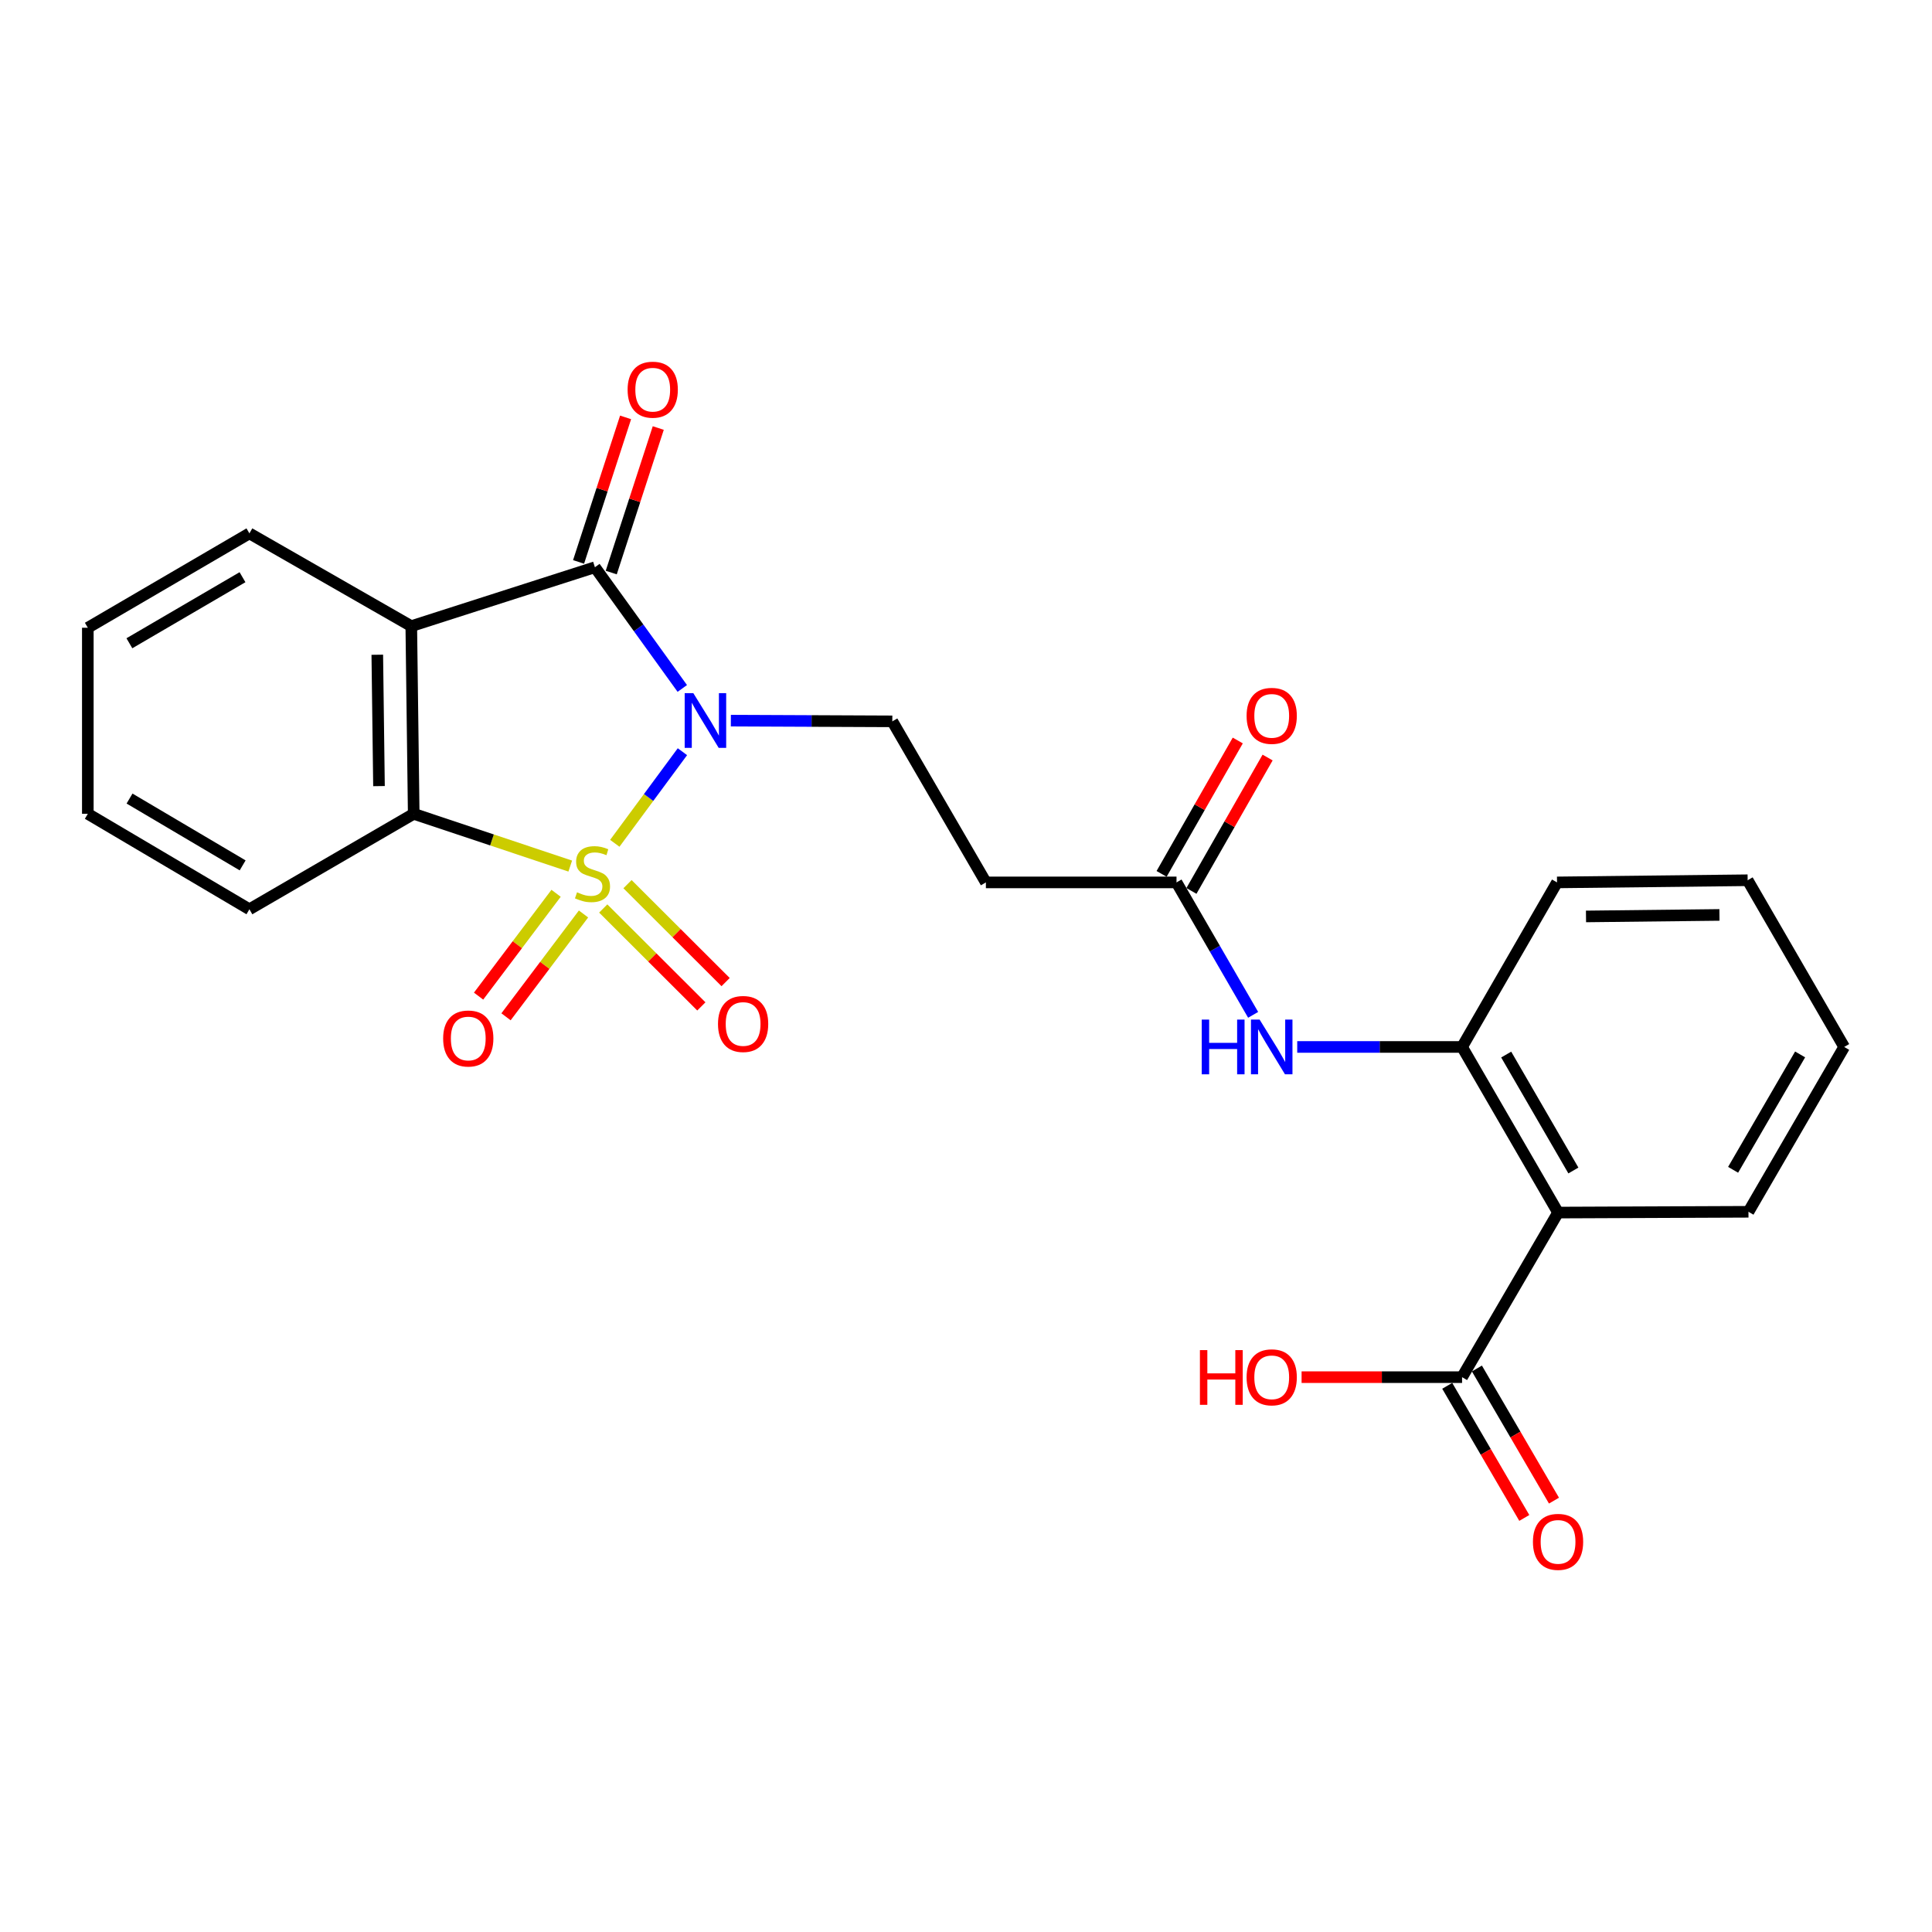 <?xml version='1.0' encoding='iso-8859-1'?>
<svg version='1.1' baseProfile='full'
              xmlns='http://www.w3.org/2000/svg'
                      xmlns:rdkit='http://www.rdkit.org/xml'
                      xmlns:xlink='http://www.w3.org/1999/xlink'
                  xml:space='preserve'
width='1000px' height='1000px' viewBox='0 0 1000 1000'>
<!-- END OF HEADER -->
<rect style='opacity:1.0;fill:#FFFFFF;stroke:none' width='1000' height='1000' x='0' y='0'> </rect>
<path class='bond-0' d='M 318.217,436.493 L 335.718,412.786' style='fill:none;fill-rule:evenodd;stroke:#CCCC00;stroke-width:6px;stroke-linecap:butt;stroke-linejoin:miter;stroke-opacity:1' />
<path class='bond-0' d='M 335.718,412.786 L 353.22,389.078' style='fill:none;fill-rule:evenodd;stroke:#0000FF;stroke-width:6px;stroke-linecap:butt;stroke-linejoin:miter;stroke-opacity:1' />
<path class='bond-3' d='M 295.158,448.28 L 254.647,434.755' style='fill:none;fill-rule:evenodd;stroke:#CCCC00;stroke-width:6px;stroke-linecap:butt;stroke-linejoin:miter;stroke-opacity:1' />
<path class='bond-3' d='M 254.647,434.755 L 214.136,421.23' style='fill:none;fill-rule:evenodd;stroke:#000000;stroke-width:6px;stroke-linecap:butt;stroke-linejoin:miter;stroke-opacity:1' />
<path class='bond-8' d='M 312.229,470.23 L 337.623,495.573' style='fill:none;fill-rule:evenodd;stroke:#CCCC00;stroke-width:6px;stroke-linecap:butt;stroke-linejoin:miter;stroke-opacity:1' />
<path class='bond-8' d='M 337.623,495.573 L 363.017,520.916' style='fill:none;fill-rule:evenodd;stroke:#FF0000;stroke-width:6px;stroke-linecap:butt;stroke-linejoin:miter;stroke-opacity:1' />
<path class='bond-8' d='M 324.792,457.641 L 350.186,482.984' style='fill:none;fill-rule:evenodd;stroke:#CCCC00;stroke-width:6px;stroke-linecap:butt;stroke-linejoin:miter;stroke-opacity:1' />
<path class='bond-8' d='M 350.186,482.984 L 375.581,508.327' style='fill:none;fill-rule:evenodd;stroke:#FF0000;stroke-width:6px;stroke-linecap:butt;stroke-linejoin:miter;stroke-opacity:1' />
<path class='bond-9' d='M 287.825,462.366 L 267.768,488.978' style='fill:none;fill-rule:evenodd;stroke:#CCCC00;stroke-width:6px;stroke-linecap:butt;stroke-linejoin:miter;stroke-opacity:1' />
<path class='bond-9' d='M 267.768,488.978 L 247.711,515.59' style='fill:none;fill-rule:evenodd;stroke:#FF0000;stroke-width:6px;stroke-linecap:butt;stroke-linejoin:miter;stroke-opacity:1' />
<path class='bond-9' d='M 302.027,473.07 L 281.97,499.682' style='fill:none;fill-rule:evenodd;stroke:#CCCC00;stroke-width:6px;stroke-linecap:butt;stroke-linejoin:miter;stroke-opacity:1' />
<path class='bond-9' d='M 281.97,499.682 L 261.913,526.294' style='fill:none;fill-rule:evenodd;stroke:#FF0000;stroke-width:6px;stroke-linecap:butt;stroke-linejoin:miter;stroke-opacity:1' />
<path class='bond-1' d='M 353.157,356.338 L 330.539,324.97' style='fill:none;fill-rule:evenodd;stroke:#0000FF;stroke-width:6px;stroke-linecap:butt;stroke-linejoin:miter;stroke-opacity:1' />
<path class='bond-1' d='M 330.539,324.97 L 307.922,293.603' style='fill:none;fill-rule:evenodd;stroke:#000000;stroke-width:6px;stroke-linecap:butt;stroke-linejoin:miter;stroke-opacity:1' />
<path class='bond-5' d='M 378.289,373.001 L 420.075,373.185' style='fill:none;fill-rule:evenodd;stroke:#0000FF;stroke-width:6px;stroke-linecap:butt;stroke-linejoin:miter;stroke-opacity:1' />
<path class='bond-5' d='M 420.075,373.185 L 461.861,373.368' style='fill:none;fill-rule:evenodd;stroke:#000000;stroke-width:6px;stroke-linecap:butt;stroke-linejoin:miter;stroke-opacity:1' />
<path class='bond-13' d='M 316.378,296.354 L 328.548,258.949' style='fill:none;fill-rule:evenodd;stroke:#000000;stroke-width:6px;stroke-linecap:butt;stroke-linejoin:miter;stroke-opacity:1' />
<path class='bond-13' d='M 328.548,258.949 L 340.717,221.544' style='fill:none;fill-rule:evenodd;stroke:#FF0000;stroke-width:6px;stroke-linecap:butt;stroke-linejoin:miter;stroke-opacity:1' />
<path class='bond-13' d='M 299.466,290.851 L 311.635,253.446' style='fill:none;fill-rule:evenodd;stroke:#000000;stroke-width:6px;stroke-linecap:butt;stroke-linejoin:miter;stroke-opacity:1' />
<path class='bond-13' d='M 311.635,253.446 L 323.805,216.042' style='fill:none;fill-rule:evenodd;stroke:#FF0000;stroke-width:6px;stroke-linecap:butt;stroke-linejoin:miter;stroke-opacity:1' />
<path class='bond-25' d='M 307.922,293.603 L 212.881,324.094' style='fill:none;fill-rule:evenodd;stroke:#000000;stroke-width:6px;stroke-linecap:butt;stroke-linejoin:miter;stroke-opacity:1' />
<path class='bond-2' d='M 212.881,324.094 L 214.136,421.23' style='fill:none;fill-rule:evenodd;stroke:#000000;stroke-width:6px;stroke-linecap:butt;stroke-linejoin:miter;stroke-opacity:1' />
<path class='bond-2' d='M 195.285,338.894 L 196.164,406.889' style='fill:none;fill-rule:evenodd;stroke:#000000;stroke-width:6px;stroke-linecap:butt;stroke-linejoin:miter;stroke-opacity:1' />
<path class='bond-17' d='M 212.881,324.094 L 129.094,276.074' style='fill:none;fill-rule:evenodd;stroke:#000000;stroke-width:6px;stroke-linecap:butt;stroke-linejoin:miter;stroke-opacity:1' />
<path class='bond-18' d='M 214.136,421.23 L 129.094,470.642' style='fill:none;fill-rule:evenodd;stroke:#000000;stroke-width:6px;stroke-linecap:butt;stroke-linejoin:miter;stroke-opacity:1' />
<path class='bond-4' d='M 806.446,627.625 L 756.766,541.901' style='fill:none;fill-rule:evenodd;stroke:#000000;stroke-width:6px;stroke-linecap:butt;stroke-linejoin:miter;stroke-opacity:1' />
<path class='bond-4' d='M 814.381,605.849 L 779.606,545.842' style='fill:none;fill-rule:evenodd;stroke:#000000;stroke-width:6px;stroke-linecap:butt;stroke-linejoin:miter;stroke-opacity:1' />
<path class='bond-7' d='M 806.446,627.625 L 756.766,712.815' style='fill:none;fill-rule:evenodd;stroke:#000000;stroke-width:6px;stroke-linecap:butt;stroke-linejoin:miter;stroke-opacity:1' />
<path class='bond-19' d='M 806.446,627.625 L 905.004,627.22' style='fill:none;fill-rule:evenodd;stroke:#000000;stroke-width:6px;stroke-linecap:butt;stroke-linejoin:miter;stroke-opacity:1' />
<path class='bond-12' d='M 461.861,373.368 L 510.296,456.731' style='fill:none;fill-rule:evenodd;stroke:#000000;stroke-width:6px;stroke-linecap:butt;stroke-linejoin:miter;stroke-opacity:1' />
<path class='bond-6' d='M 756.766,541.901 L 714.103,541.901' style='fill:none;fill-rule:evenodd;stroke:#000000;stroke-width:6px;stroke-linecap:butt;stroke-linejoin:miter;stroke-opacity:1' />
<path class='bond-6' d='M 714.103,541.901 L 671.44,541.901' style='fill:none;fill-rule:evenodd;stroke:#0000FF;stroke-width:6px;stroke-linecap:butt;stroke-linejoin:miter;stroke-opacity:1' />
<path class='bond-20' d='M 756.766,541.901 L 805.912,456.731' style='fill:none;fill-rule:evenodd;stroke:#000000;stroke-width:6px;stroke-linecap:butt;stroke-linejoin:miter;stroke-opacity:1' />
<path class='bond-14' d='M 749.085,717.296 L 769.029,751.488' style='fill:none;fill-rule:evenodd;stroke:#000000;stroke-width:6px;stroke-linecap:butt;stroke-linejoin:miter;stroke-opacity:1' />
<path class='bond-14' d='M 769.029,751.488 L 788.974,785.681' style='fill:none;fill-rule:evenodd;stroke:#FF0000;stroke-width:6px;stroke-linecap:butt;stroke-linejoin:miter;stroke-opacity:1' />
<path class='bond-14' d='M 764.447,708.335 L 784.392,742.527' style='fill:none;fill-rule:evenodd;stroke:#000000;stroke-width:6px;stroke-linecap:butt;stroke-linejoin:miter;stroke-opacity:1' />
<path class='bond-14' d='M 784.392,742.527 L 804.336,776.72' style='fill:none;fill-rule:evenodd;stroke:#FF0000;stroke-width:6px;stroke-linecap:butt;stroke-linejoin:miter;stroke-opacity:1' />
<path class='bond-16' d='M 756.766,712.815 L 715.233,712.815' style='fill:none;fill-rule:evenodd;stroke:#000000;stroke-width:6px;stroke-linecap:butt;stroke-linejoin:miter;stroke-opacity:1' />
<path class='bond-16' d='M 715.233,712.815 L 673.7,712.815' style='fill:none;fill-rule:evenodd;stroke:#FF0000;stroke-width:6px;stroke-linecap:butt;stroke-linejoin:miter;stroke-opacity:1' />
<path class='bond-10' d='M 648.622,525.281 L 628.792,491.006' style='fill:none;fill-rule:evenodd;stroke:#0000FF;stroke-width:6px;stroke-linecap:butt;stroke-linejoin:miter;stroke-opacity:1' />
<path class='bond-10' d='M 628.792,491.006 L 608.963,456.731' style='fill:none;fill-rule:evenodd;stroke:#000000;stroke-width:6px;stroke-linecap:butt;stroke-linejoin:miter;stroke-opacity:1' />
<path class='bond-11' d='M 608.963,456.731 L 510.296,456.731' style='fill:none;fill-rule:evenodd;stroke:#000000;stroke-width:6px;stroke-linecap:butt;stroke-linejoin:miter;stroke-opacity:1' />
<path class='bond-15' d='M 616.685,461.14 L 636.399,426.619' style='fill:none;fill-rule:evenodd;stroke:#000000;stroke-width:6px;stroke-linecap:butt;stroke-linejoin:miter;stroke-opacity:1' />
<path class='bond-15' d='M 636.399,426.619 L 656.112,392.098' style='fill:none;fill-rule:evenodd;stroke:#FF0000;stroke-width:6px;stroke-linecap:butt;stroke-linejoin:miter;stroke-opacity:1' />
<path class='bond-15' d='M 601.241,452.321 L 620.954,417.799' style='fill:none;fill-rule:evenodd;stroke:#000000;stroke-width:6px;stroke-linecap:butt;stroke-linejoin:miter;stroke-opacity:1' />
<path class='bond-15' d='M 620.954,417.799 L 640.668,383.278' style='fill:none;fill-rule:evenodd;stroke:#FF0000;stroke-width:6px;stroke-linecap:butt;stroke-linejoin:miter;stroke-opacity:1' />
<path class='bond-26' d='M 129.094,276.074 L 45.455,324.924' style='fill:none;fill-rule:evenodd;stroke:#000000;stroke-width:6px;stroke-linecap:butt;stroke-linejoin:miter;stroke-opacity:1' />
<path class='bond-26' d='M 125.517,298.759 L 66.97,332.954' style='fill:none;fill-rule:evenodd;stroke:#000000;stroke-width:6px;stroke-linecap:butt;stroke-linejoin:miter;stroke-opacity:1' />
<path class='bond-23' d='M 129.094,470.642 L 45.455,421.23' style='fill:none;fill-rule:evenodd;stroke:#000000;stroke-width:6px;stroke-linecap:butt;stroke-linejoin:miter;stroke-opacity:1' />
<path class='bond-23' d='M 125.594,447.918 L 67.047,413.329' style='fill:none;fill-rule:evenodd;stroke:#000000;stroke-width:6px;stroke-linecap:butt;stroke-linejoin:miter;stroke-opacity:1' />
<path class='bond-27' d='M 905.004,627.22 L 954.545,541.901' style='fill:none;fill-rule:evenodd;stroke:#000000;stroke-width:6px;stroke-linecap:butt;stroke-linejoin:miter;stroke-opacity:1' />
<path class='bond-27' d='M 897.055,605.491 L 931.734,545.768' style='fill:none;fill-rule:evenodd;stroke:#000000;stroke-width:6px;stroke-linecap:butt;stroke-linejoin:miter;stroke-opacity:1' />
<path class='bond-24' d='M 805.912,456.731 L 904.579,455.614' style='fill:none;fill-rule:evenodd;stroke:#000000;stroke-width:6px;stroke-linecap:butt;stroke-linejoin:miter;stroke-opacity:1' />
<path class='bond-24' d='M 820.913,474.347 L 889.981,473.565' style='fill:none;fill-rule:evenodd;stroke:#000000;stroke-width:6px;stroke-linecap:butt;stroke-linejoin:miter;stroke-opacity:1' />
<path class='bond-21' d='M 45.455,324.924 L 45.455,421.23' style='fill:none;fill-rule:evenodd;stroke:#000000;stroke-width:6px;stroke-linecap:butt;stroke-linejoin:miter;stroke-opacity:1' />
<path class='bond-22' d='M 954.545,541.901 L 904.579,455.614' style='fill:none;fill-rule:evenodd;stroke:#000000;stroke-width:6px;stroke-linecap:butt;stroke-linejoin:miter;stroke-opacity:1' />
<path  class='atom-0' d='M 298.677 461.846
Q 298.997 461.966, 300.317 462.526
Q 301.637 463.086, 303.077 463.446
Q 304.557 463.766, 305.997 463.766
Q 308.677 463.766, 310.237 462.486
Q 311.797 461.166, 311.797 458.886
Q 311.797 457.326, 310.997 456.366
Q 310.237 455.406, 309.037 454.886
Q 307.837 454.366, 305.837 453.766
Q 303.317 453.006, 301.797 452.286
Q 300.317 451.566, 299.237 450.046
Q 298.197 448.526, 298.197 445.966
Q 298.197 442.406, 300.597 440.206
Q 303.037 438.006, 307.837 438.006
Q 311.117 438.006, 314.837 439.566
L 313.917 442.646
Q 310.517 441.246, 307.957 441.246
Q 305.197 441.246, 303.677 442.406
Q 302.157 443.526, 302.197 445.486
Q 302.197 447.006, 302.957 447.926
Q 303.757 448.846, 304.877 449.366
Q 306.037 449.886, 307.957 450.486
Q 310.517 451.286, 312.037 452.086
Q 313.557 452.886, 314.637 454.526
Q 315.757 456.126, 315.757 458.886
Q 315.757 462.806, 313.117 464.926
Q 310.517 467.006, 306.157 467.006
Q 303.637 467.006, 301.717 466.446
Q 299.837 465.926, 297.597 465.006
L 298.677 461.846
' fill='#CCCC00'/>
<path  class='atom-1' d='M 358.87 358.783
L 368.15 373.783
Q 369.07 375.263, 370.55 377.943
Q 372.03 380.623, 372.11 380.783
L 372.11 358.783
L 375.87 358.783
L 375.87 387.103
L 371.99 387.103
L 362.03 370.703
Q 360.87 368.783, 359.63 366.583
Q 358.43 364.383, 358.07 363.703
L 358.07 387.103
L 354.39 387.103
L 354.39 358.783
L 358.87 358.783
' fill='#0000FF'/>
<path  class='atom-9' d='M 371.635 530.006
Q 371.635 523.206, 374.995 519.406
Q 378.355 515.606, 384.635 515.606
Q 390.915 515.606, 394.275 519.406
Q 397.635 523.206, 397.635 530.006
Q 397.635 536.886, 394.235 540.806
Q 390.835 544.686, 384.635 544.686
Q 378.395 544.686, 374.995 540.806
Q 371.635 536.926, 371.635 530.006
M 384.635 541.486
Q 388.955 541.486, 391.275 538.606
Q 393.635 535.686, 393.635 530.006
Q 393.635 524.446, 391.275 521.646
Q 388.955 518.806, 384.635 518.806
Q 380.315 518.806, 377.955 521.606
Q 375.635 524.406, 375.635 530.006
Q 375.635 535.726, 377.955 538.606
Q 380.315 541.486, 384.635 541.486
' fill='#FF0000'/>
<path  class='atom-10' d='M 229.374 537.525
Q 229.374 530.725, 232.734 526.925
Q 236.094 523.125, 242.374 523.125
Q 248.654 523.125, 252.014 526.925
Q 255.374 530.725, 255.374 537.525
Q 255.374 544.405, 251.974 548.325
Q 248.574 552.205, 242.374 552.205
Q 236.134 552.205, 232.734 548.325
Q 229.374 544.445, 229.374 537.525
M 242.374 549.005
Q 246.694 549.005, 249.014 546.125
Q 251.374 543.205, 251.374 537.525
Q 251.374 531.965, 249.014 529.165
Q 246.694 526.325, 242.374 526.325
Q 238.054 526.325, 235.694 529.125
Q 233.374 531.925, 233.374 537.525
Q 233.374 543.245, 235.694 546.125
Q 238.054 549.005, 242.374 549.005
' fill='#FF0000'/>
<path  class='atom-11' d='M 622.017 527.741
L 625.857 527.741
L 625.857 539.781
L 640.337 539.781
L 640.337 527.741
L 644.177 527.741
L 644.177 556.061
L 640.337 556.061
L 640.337 542.981
L 625.857 542.981
L 625.857 556.061
L 622.017 556.061
L 622.017 527.741
' fill='#0000FF'/>
<path  class='atom-11' d='M 651.977 527.741
L 661.257 542.741
Q 662.177 544.221, 663.657 546.901
Q 665.137 549.581, 665.217 549.741
L 665.217 527.741
L 668.977 527.741
L 668.977 556.061
L 665.097 556.061
L 655.137 539.661
Q 653.977 537.741, 652.737 535.541
Q 651.537 533.341, 651.177 532.661
L 651.177 556.061
L 647.497 556.061
L 647.497 527.741
L 651.977 527.741
' fill='#0000FF'/>
<path  class='atom-14' d='M 324.85 201.694
Q 324.85 194.894, 328.21 191.094
Q 331.57 187.294, 337.85 187.294
Q 344.13 187.294, 347.49 191.094
Q 350.85 194.894, 350.85 201.694
Q 350.85 208.574, 347.45 212.494
Q 344.05 216.374, 337.85 216.374
Q 331.61 216.374, 328.21 212.494
Q 324.85 208.614, 324.85 201.694
M 337.85 213.174
Q 342.17 213.174, 344.49 210.294
Q 346.85 207.374, 346.85 201.694
Q 346.85 196.134, 344.49 193.334
Q 342.17 190.494, 337.85 190.494
Q 333.53 190.494, 331.17 193.294
Q 328.85 196.094, 328.85 201.694
Q 328.85 207.414, 331.17 210.294
Q 333.53 213.174, 337.85 213.174
' fill='#FF0000'/>
<path  class='atom-15' d='M 793.446 798.066
Q 793.446 791.266, 796.806 787.466
Q 800.166 783.666, 806.446 783.666
Q 812.726 783.666, 816.086 787.466
Q 819.446 791.266, 819.446 798.066
Q 819.446 804.946, 816.046 808.866
Q 812.646 812.746, 806.446 812.746
Q 800.206 812.746, 796.806 808.866
Q 793.446 804.986, 793.446 798.066
M 806.446 809.546
Q 810.766 809.546, 813.086 806.666
Q 815.446 803.746, 815.446 798.066
Q 815.446 792.506, 813.086 789.706
Q 810.766 786.866, 806.446 786.866
Q 802.126 786.866, 799.766 789.666
Q 797.446 792.466, 797.446 798.066
Q 797.446 803.786, 799.766 806.666
Q 802.126 809.546, 806.446 809.546
' fill='#FF0000'/>
<path  class='atom-16' d='M 645.237 370.524
Q 645.237 363.724, 648.597 359.924
Q 651.957 356.124, 658.237 356.124
Q 664.517 356.124, 667.877 359.924
Q 671.237 363.724, 671.237 370.524
Q 671.237 377.404, 667.837 381.324
Q 664.437 385.204, 658.237 385.204
Q 651.997 385.204, 648.597 381.324
Q 645.237 377.444, 645.237 370.524
M 658.237 382.004
Q 662.557 382.004, 664.877 379.124
Q 667.237 376.204, 667.237 370.524
Q 667.237 364.964, 664.877 362.164
Q 662.557 359.324, 658.237 359.324
Q 653.917 359.324, 651.557 362.124
Q 649.237 364.924, 649.237 370.524
Q 649.237 376.244, 651.557 379.124
Q 653.917 382.004, 658.237 382.004
' fill='#FF0000'/>
<path  class='atom-17' d='M 621.077 698.815
L 624.917 698.815
L 624.917 710.855
L 639.397 710.855
L 639.397 698.815
L 643.237 698.815
L 643.237 727.135
L 639.397 727.135
L 639.397 714.055
L 624.917 714.055
L 624.917 727.135
L 621.077 727.135
L 621.077 698.815
' fill='#FF0000'/>
<path  class='atom-17' d='M 645.237 712.895
Q 645.237 706.095, 648.597 702.295
Q 651.957 698.495, 658.237 698.495
Q 664.517 698.495, 667.877 702.295
Q 671.237 706.095, 671.237 712.895
Q 671.237 719.775, 667.837 723.695
Q 664.437 727.575, 658.237 727.575
Q 651.997 727.575, 648.597 723.695
Q 645.237 719.815, 645.237 712.895
M 658.237 724.375
Q 662.557 724.375, 664.877 721.495
Q 667.237 718.575, 667.237 712.895
Q 667.237 707.335, 664.877 704.535
Q 662.557 701.695, 658.237 701.695
Q 653.917 701.695, 651.557 704.495
Q 649.237 707.295, 649.237 712.895
Q 649.237 718.615, 651.557 721.495
Q 653.917 724.375, 658.237 724.375
' fill='#FF0000'/>
</svg>
